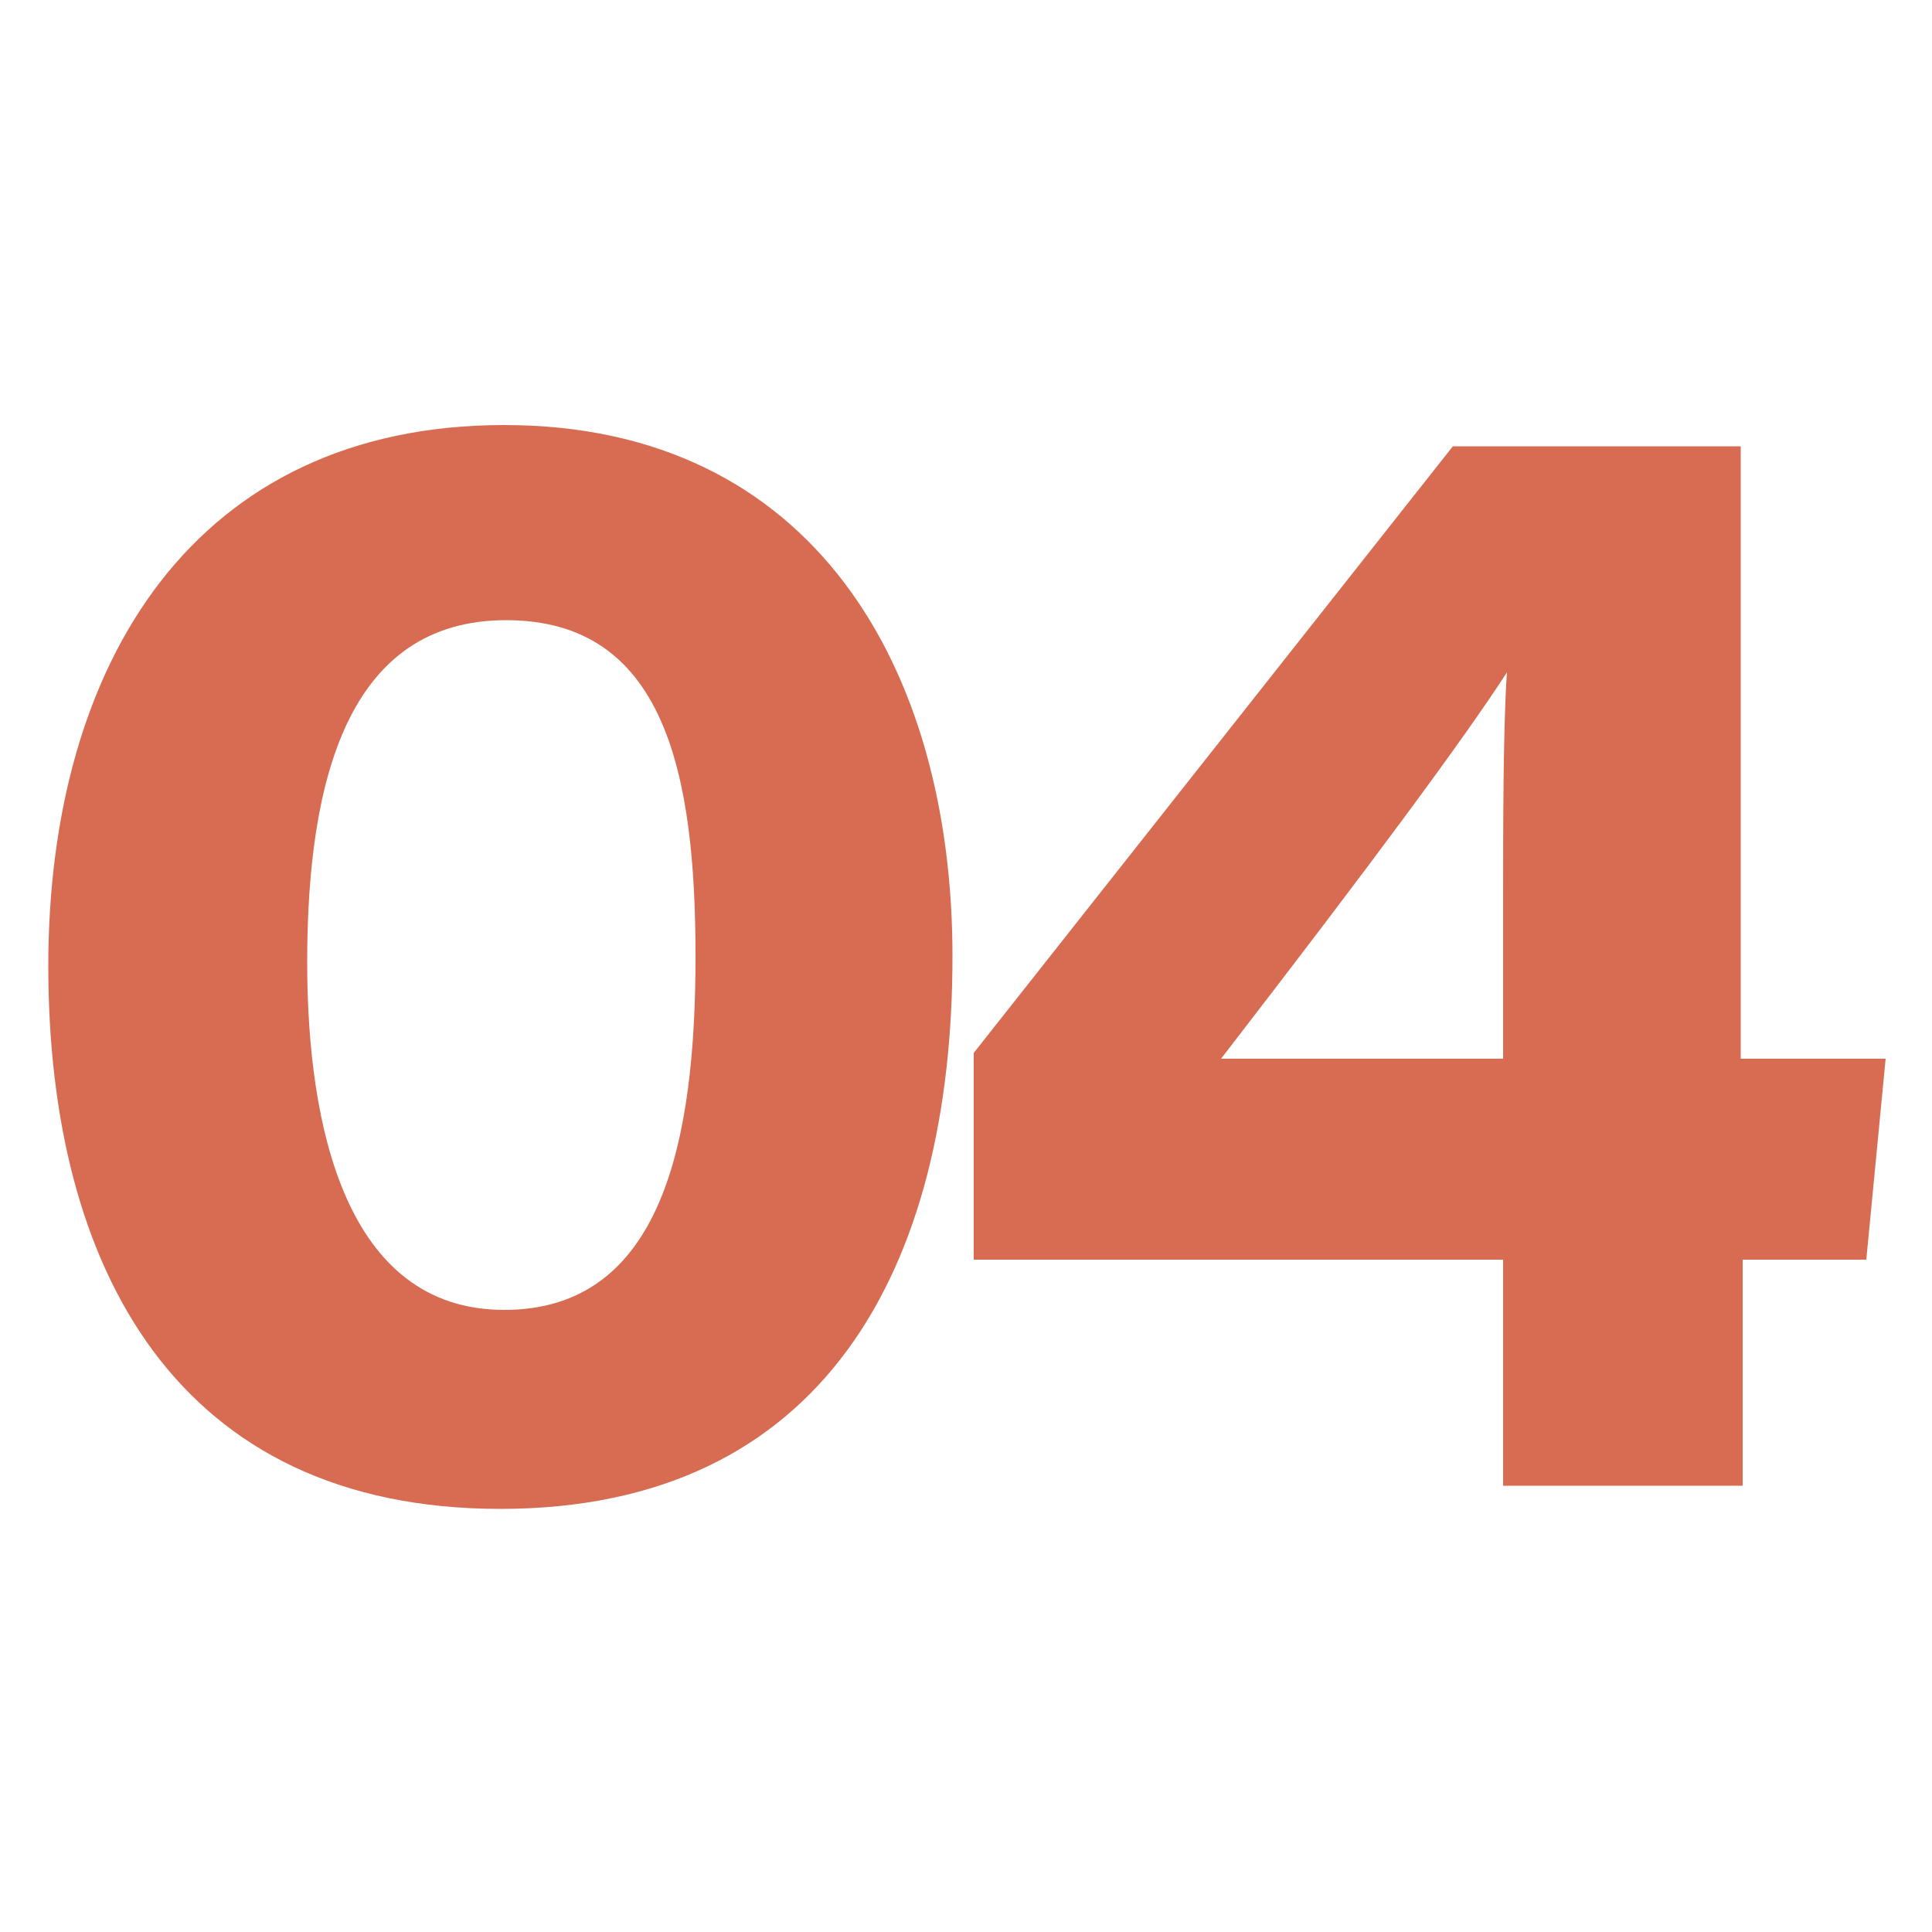 <svg viewBox="0 0 100 100" version="1.1" xmlns="http://www.w3.org/2000/svg" id="Layer_1">
  
  <defs>
    <style>
      .st0 {
        fill: #d76c52;
      }
    </style>
  </defs>
  <path d="M-63.8-37.3l22.1-13.2c1.5-.9,3.6.2,3.8,1.9V2.4c-.8,5.3-4.8,8.8-10.2,9.1h-52.3c-5.3-.3-9.3-3.9-10.1-9.2v-66.5c.3-1.1,1.2-1.8,2.3-2,3.4.2,7.3-.3,10.7,0,1.2.1,2.6,1.1,2.6,2.4v27h.2c0,.1,27.3-13.6,27.3-13.6,1.2-.5,2.7,0,3.3,1.2,0,0,.3.8.3.8v11.3h0ZM-89.7-9.3v-10.2l-.2-.2h-10.2v10.3h10.3ZM-79.2-19.7l-.2.2v10l.2.2h10.1l.2-.2v-10l-.2-.2h-10.1ZM-48.3-19.7h-10.2l-.2.2v10.2h10.3v-10.3h0Z" class="st0"></path>
  <path d="M135.6,117.7h37.5c6,.7,10.8,5.4,11.5,11.5v54.8c-.8,6-5.6,10.8-11.6,11.4h-37.3c-6-.7-10.8-5.5-11.5-11.5v-54.9c.8-5.9,5.5-10.6,11.4-11.3h0ZM157.4,134.4c0-1,0-1.8-.6-2.7-1.1-1.4-3.1-1.4-4.2-.1-.8.9-.5,1.9-.6,3-6.8,1.7-7.3,11.8,0,13.4,1.1.2,4.4.3,5.1,1.1.3.3.3,1.3.2,1.7-.4,1.3-3.7,1.2-4.8.9-2.1-.6-2.6-2.4-4.9-2.1-1.4.2-2.3,1.9-2,3.3.3,1.6,3.2,3.3,4.7,3.8.4.1,1.6.2,1.8.4.2,1,0,1.7.6,2.6,1.1,1.6,3.8,1.4,4.6-.4.4-.8.2-1.5.3-2.3,6.6-1.2,8.2-11,1.5-13.4-1.5-.5-5.3-.6-6.1-1.5-.5-.6-.2-1.5.3-2,1.1-1,3.6-.6,4.8.1.5.3.9.9,1.4,1.1,2.5,1.1,4.9-1.8,3.4-4-1.1-1.5-3.5-2.5-5.3-2.9h0ZM171.1,173.1c1.1-1.2.4-3.4-1.3-3.6h-30.8c-2.5.4-2.4,4,.1,4.3h30.5c.5,0,1.2-.3,1.6-.7h0ZM138.6,178.2c-2.1.7-1.9,3.8.3,4.1h31c2.2-.4,2.3-3.6.1-4.2h-31.4s0,0,0,0Z" class="st0"></path>
  <g>
    <path d="M-77.4,212.6c-4.9-.4-9-4.9-9.3-9.7v-36.7c.6-5.2,4.7-9.2,9.9-9.5H-24c4.4.2,8.5,3.3,9.6,7.6.8,2.9.3,6,.5,8.9,0,0,1.5.2,1.8.2,4.7.8,8.2,5.1,8.4,9.8v36c.1,4.6-4.8,10.1-9.4,10.1h-5.6l2.4,7.8c.2,1.4-.7,2.7-2.1,2.6-.5,0-1.5-.6-2.1-.8-7.2-3-14.2-6.5-21.5-9.5-3-.1-6.1.1-9.1,0-2.7-.1-5-.7-7.2-2.5-1.9-1.6-3-3.8-3.5-6.2,0,0-1.8-.9-2-1s-.3,0-.5,0l-7.5,3.3c-1.7.4-2.9-1-2.5-2.6l2.4-7.4c0,0-.1-.2-.2-.2h-5.5ZM-63.3,199.4c14.4,12.4,36.2-.6,32.2-19.2-3.1-14-19.8-19.9-31.2-11.2-9.8,7.4-10.3,22.4-1,30.5h0ZM-10,178.8c-1.1-.9-2.6-1.6-4-1.5v24.5c0,5.6-4.1,10.1-9.6,10.7h-24.7s-10.3,4.5-10.3,4.5l.8,1.1c.4,2.5.9,4.7,3.3,6,3.3,1.8,9.6.3,13.3.9l19.4,8.6c0-.1,0-.3,0-.4-.4-1.6-1.6-4.3-1.8-5.8-.1-1.1.5-2.2,1.7-2.4,5-.6,12.1,2,13.9-4.9.2-12.6.2-25.2,0-37.8-.2-1.3-1-2.6-2-3.4h0Z" class="st0"></path>
    <path d="M-61.4,173.5c8-8,22-4.9,25.6,5.8,4.5,13.1-8.7,25.1-21.2,19.3-9.8-4.5-12.1-17.5-4.4-25.1ZM-41.7,185c1.1-1.3,3.2-3.4,3.6-4.9,1.2-4.4-3.7-7.7-7.2-4.8l-8.1,9.2c-1.2-1.5-2.8-3.4-4.9-3.3-3.1.2-5.2,3.1-4.2,6.1.5,1.5,4.6,6,5.9,6.7,2.6,1.4,5.4,1,7.7-.8,2.4-2.8,4.8-5.5,7.2-8.2h0Z" class="st0"></path>
  </g>
  <g>
    <path d="M303.1-11.5c0,16.2-6.7,28.6-23.4,28.6s-23.4-12.3-23.4-28.1,7.6-28,23.6-28,23.2,12.6,23.2,27.5ZM269.7-11.1c0,8.5,2,18,10.2,18s9.9-8.8,9.9-18.3-1.6-17.4-9.8-17.4-10.3,8.3-10.3,17.7Z" class="st0"></path>
    <path d="M314.2,16V-22.9c-2.7,1.3-8.1,2.4-10.5,2.5v-9.5c6.9-1.5,11.6-5.4,13.7-7.9h9.6V16h-12.8Z" class="st0"></path>
  </g>
  <g>
    <path d="M177.1,52.9c0,16.2-6.7,28.6-23.4,28.6s-23.4-12.3-23.4-28.1,7.6-28,23.6-28,23.2,12.6,23.2,27.5ZM143.7,53.2c0,8.5,2,18,10.2,18s9.9-8.8,9.9-18.3-1.6-17.4-9.8-17.4-10.3,8.3-10.3,17.7Z" class="st0"></path>
    <path d="M177.3,80.3v-.5c0-10.2,4.5-17.7,18.3-26.4,8.8-5.5,11.2-7,11.2-11.3s-1.9-6.7-7.9-6.7-8,3.5-8.7,8.3h-12.6c.8-10.9,8.8-18.4,21.8-18.4s20.5,7,20.5,16.7-3.3,11.9-14.4,18.3c-6.4,3.7-10.6,6.7-12.2,9.6h28.8l-1.6,10.3h-43.1Z" class="st0"></path>
  </g>
  <g>
    <path d="M298.9,52.9c0,16.2-6.7,28.6-23.4,28.6s-23.4-12.3-23.4-28.1,7.6-28,23.6-28,23.2,12.6,23.2,27.5ZM265.5,53.2c0,8.5,2,18,10.2,18s9.9-8.8,9.9-18.3-1.6-17.4-9.8-17.4-10.3,8.3-10.3,17.7Z" class="st0"></path>
    <path d="M299.4,41.2c1-6.7,6.3-15.8,21.6-15.8s20.6,6.8,20.6,15.3-5.1,9.8-7.4,10.6v.2c3.8,1.3,9.6,4.5,9.6,13.1s-7.6,17-22.9,17-21.4-7.8-22.7-16.9h13.1c1,4,4,6.7,10.4,6.7s8.9-2.4,8.9-7.3-3.1-7.1-9.5-7.1h-4.5v-10.1h3.3c6.4,0,8.6-1.7,8.6-5.4s-2.1-6.1-7.7-6.1-7.7,3.1-8.3,5.9h-12.9Z" class="st0"></path>
  </g>
  <g>
    <path d="M49.3,49.5c0,16.2-6.7,28.6-23.4,28.6S2.5,65.7,2.5,50s7.6-28,23.6-28,23.2,12.6,23.2,27.5ZM15.9,49.8c0,8.5,2,18,10.2,18s9.9-8.8,9.9-18.3-1.6-17.4-9.8-17.4-10.3,8.3-10.3,17.7Z" class="st0"></path>
    <path d="M77.8,76.9v-11.7h-27.4v-10.7l24.8-31.4h14.9v31.7h7.5l-1,10.4h-6.4v11.7h-12.2ZM77.8,46.4c0-3.1,0-8.9.2-11.6-2.2,3.4-7,9.9-14.8,20h14.6v-8.4Z" class="st0"></path>
  </g>
  <path d="M118.1-138.9h6.7c.8,0,3,1,3.7,1.6,4.3,5.1,10.7,9.6,14.7,14.7.6.8,1.6,2.5,1.6,3.5v15.8c1.5,0,3.7-.2,4.3,1.5.4,1.1.3,5.6-.4,6.5-1.2,1.6-6.4.5-8.4.8-.3,10.2-10.8,16.7-19.9,11.5-4.1-2.3-6.8-6.8-6.8-11.5h-17.8c-.3,10.2-10.8,16.7-19.9,11.5-3.2-1.8-6.8-6.4-6.8-10.2v-19.2h21.5c1.1,0,.9-3.5.5-4.2l-.3-.2h-29.3c-1.7,0-1.4-3.8-.7-4.4l34.6-.3c.7-.3.8-4-.1-4.2h-29.3c-1.7,0-1.4-3.8-.7-4.4l34.1-.2.7-.2c.4-.4.4-3.5,0-3.9l-1.1-.3h-37.5c-1.9.2-1.3-4.4-.4-4.4h8.1v-7.3c0-3.3,3.6-5.8,6.7-6,11.6-.8,24.2.6,36,0,2.7,0,6.3,3.1,6.3,5.8v7.5h0ZM138.3-116.7l-.2-1.8-13.9-13.9h-6v15.7s20.1,0,20.1,0ZM82.5-101.2c-10,.1-7.8,15.9,1.9,13.1,7.4-2.1,5.7-13.2-1.9-13.1ZM127-101.2c-10,.1-7.8,15.9,1.9,13.1,7.4-2.1,5.7-13.2-1.9-13.1Z" class="st0"></path>
</svg>